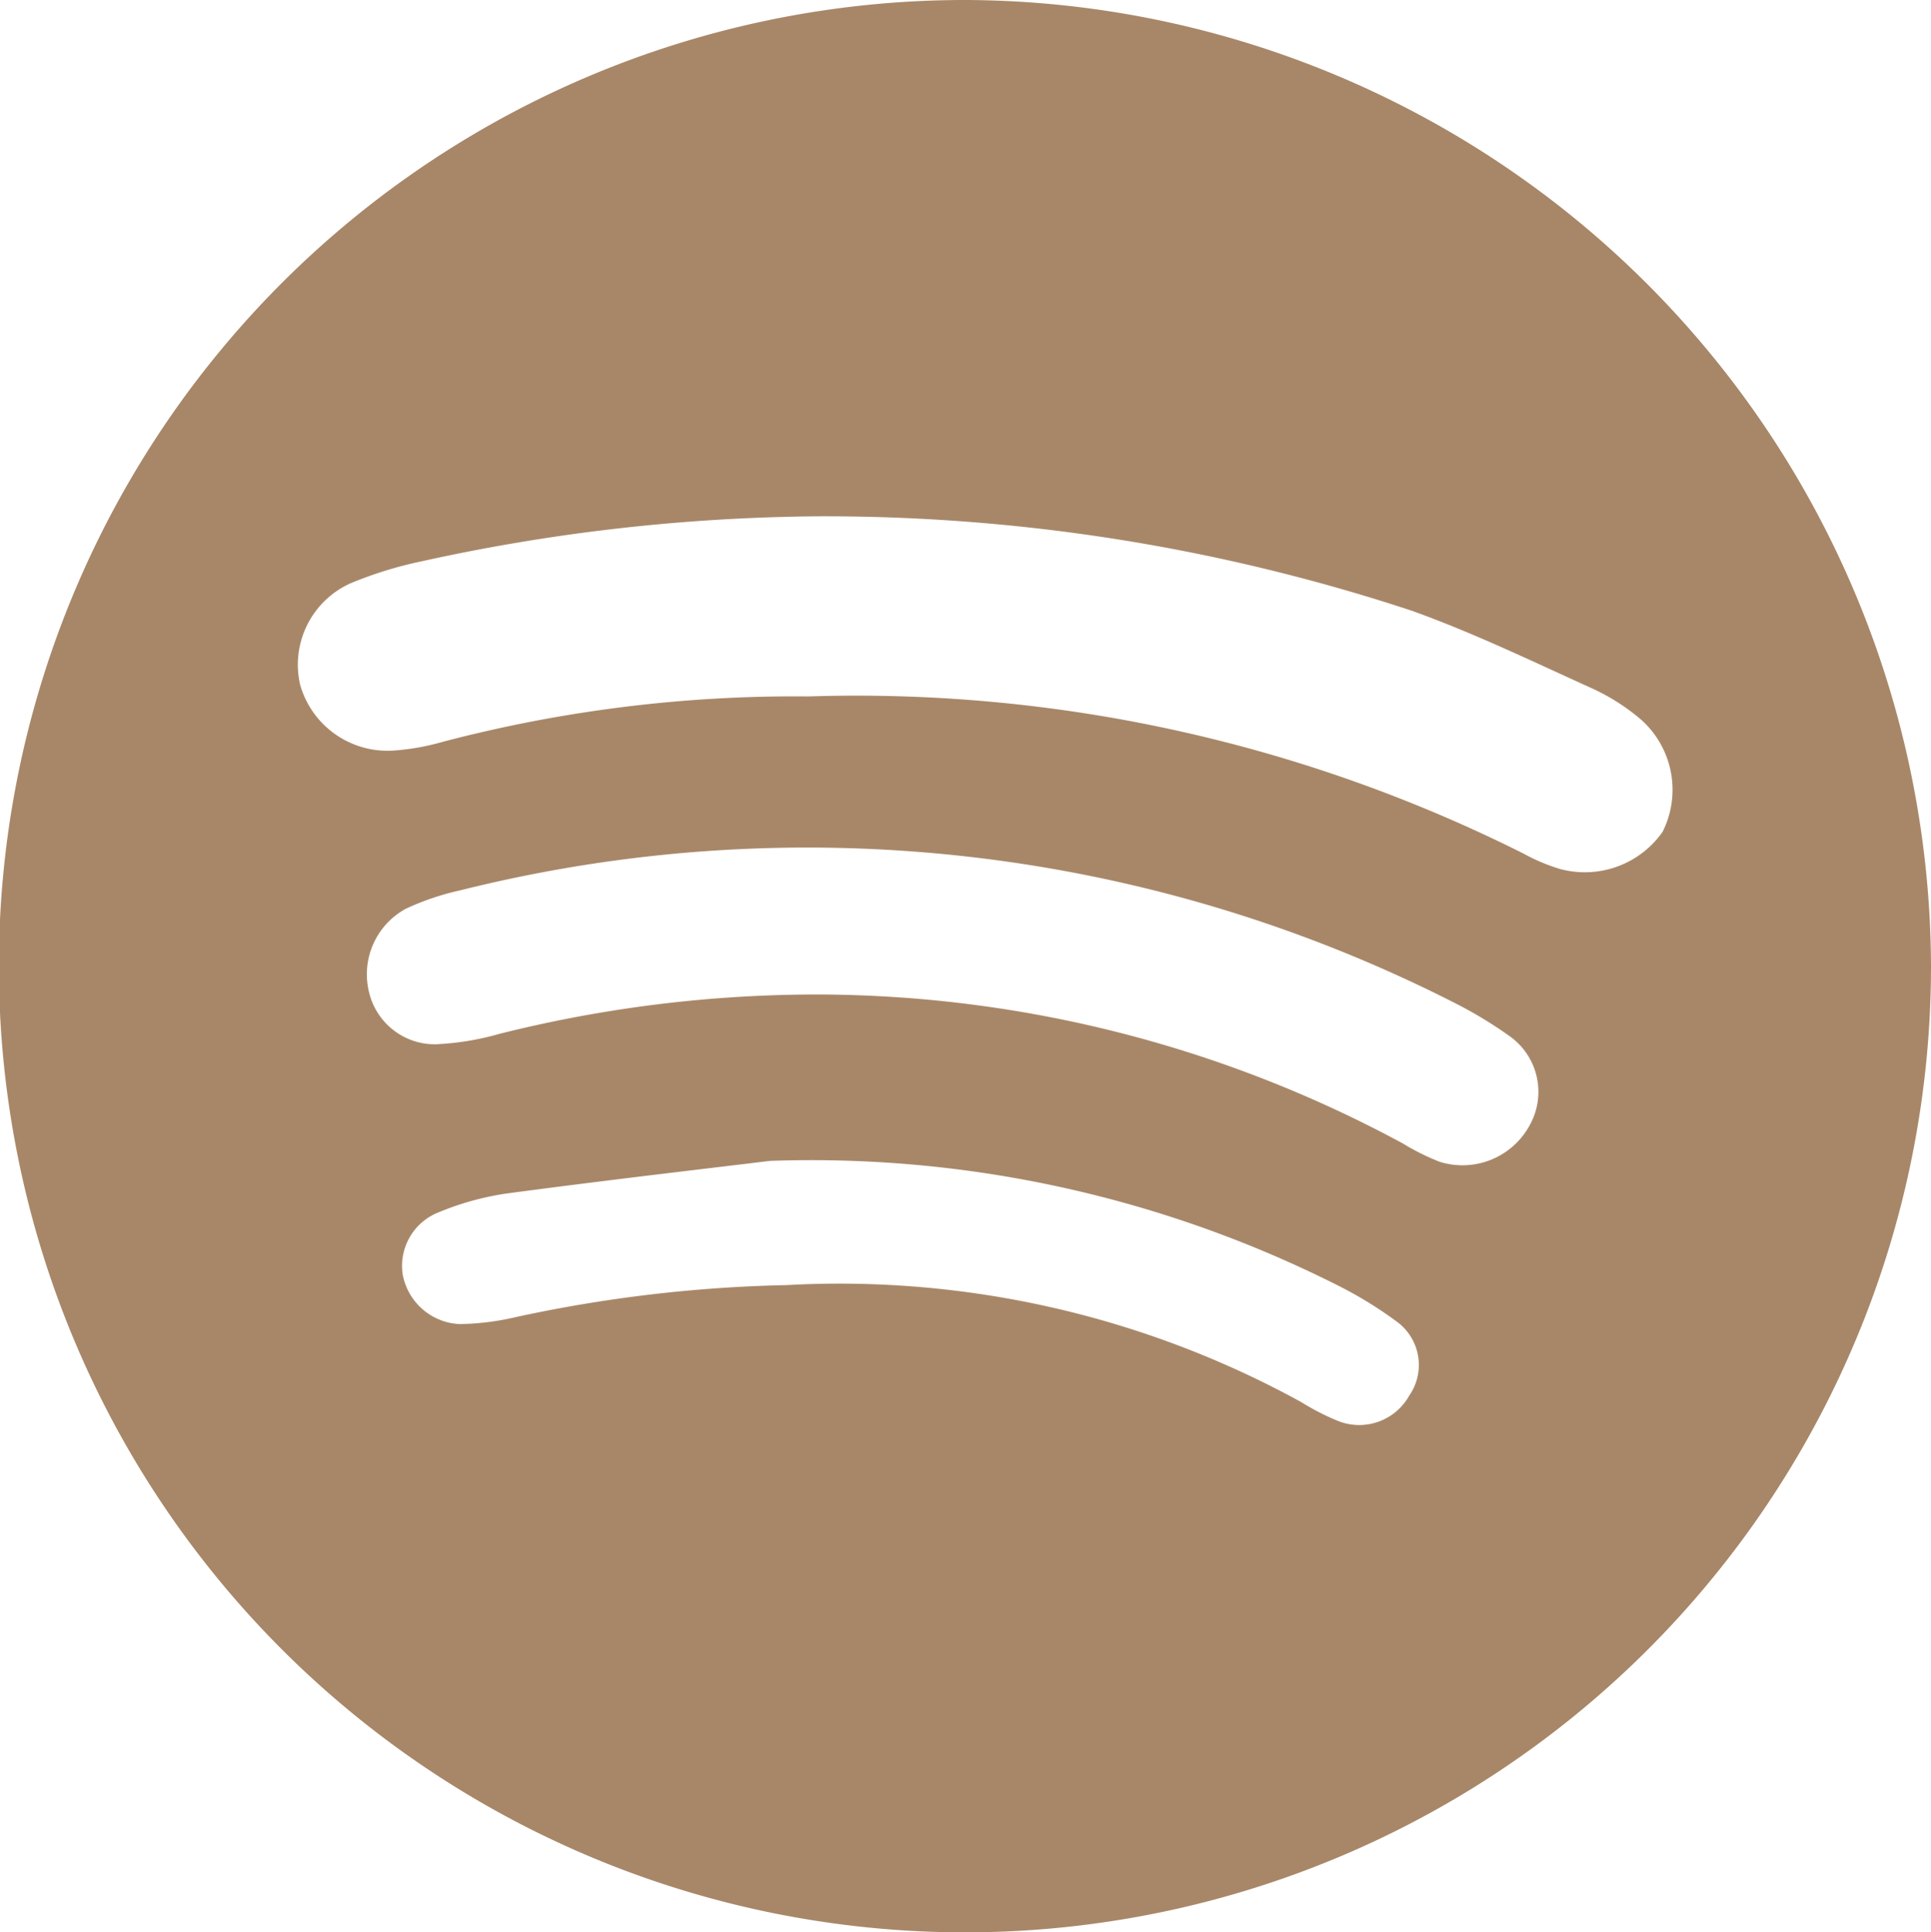 <svg xmlns="http://www.w3.org/2000/svg" width="30.858" height="30.875" viewBox="0 0 30.858 30.875">
  <path id="spotify" d="M11754.67,3954.874a15.438,15.438,0,1,0,15.407,15.456A15.488,15.488,0,0,0,11754.67,3954.874Zm7.069,22.3a.915.915,0,0,1-1.135.406,3.88,3.88,0,0,1-.586-.3,15.33,15.33,0,0,0-8.231-1.872,22.492,22.492,0,0,0-4.306.507,4.273,4.273,0,0,1-.911.116.97.97,0,0,1-.917-.8.92.92,0,0,1,.53-.967,4.554,4.554,0,0,1,1.134-.32c1.607-.215,3.218-.4,4.207-.521a18.7,18.7,0,0,1,9.121,2.014,6.422,6.422,0,0,1,.893.553A.857.857,0,0,1,11761.739,3977.174Zm1.937-4.343a1.222,1.222,0,0,1-1.45.607,3.731,3.731,0,0,1-.587-.292,19.748,19.748,0,0,0-9.22-2.381,20.837,20.837,0,0,0-5.21.626,4.435,4.435,0,0,1-1.029.169,1.08,1.08,0,0,1-1.062-.826,1.192,1.192,0,0,1,.587-1.34,4.188,4.188,0,0,1,.87-.294,22.811,22.811,0,0,1,15.864,1.786,6.838,6.838,0,0,1,.9.541A1.091,1.091,0,0,1,11763.676,3972.831Zm.5-4.064a2.978,2.978,0,0,1-.605-.251,23.786,23.786,0,0,0-11.437-2.514,22.127,22.127,0,0,0-5.854.729,3.773,3.773,0,0,1-.775.136,1.451,1.451,0,0,1-1.489-1.049,1.425,1.425,0,0,1,.812-1.627,6.342,6.342,0,0,1,1.128-.348,30.366,30.366,0,0,1,6.322-.719,29.918,29.918,0,0,1,9.5,1.508c.986.353,1.937.813,2.893,1.246a3.34,3.34,0,0,1,.772.494,1.5,1.5,0,0,1,.345,1.793A1.518,1.518,0,0,1,11764.176,3968.766Z" transform="translate(-11739.219 -3954.874)" fill="#a88768"/>
</svg>
